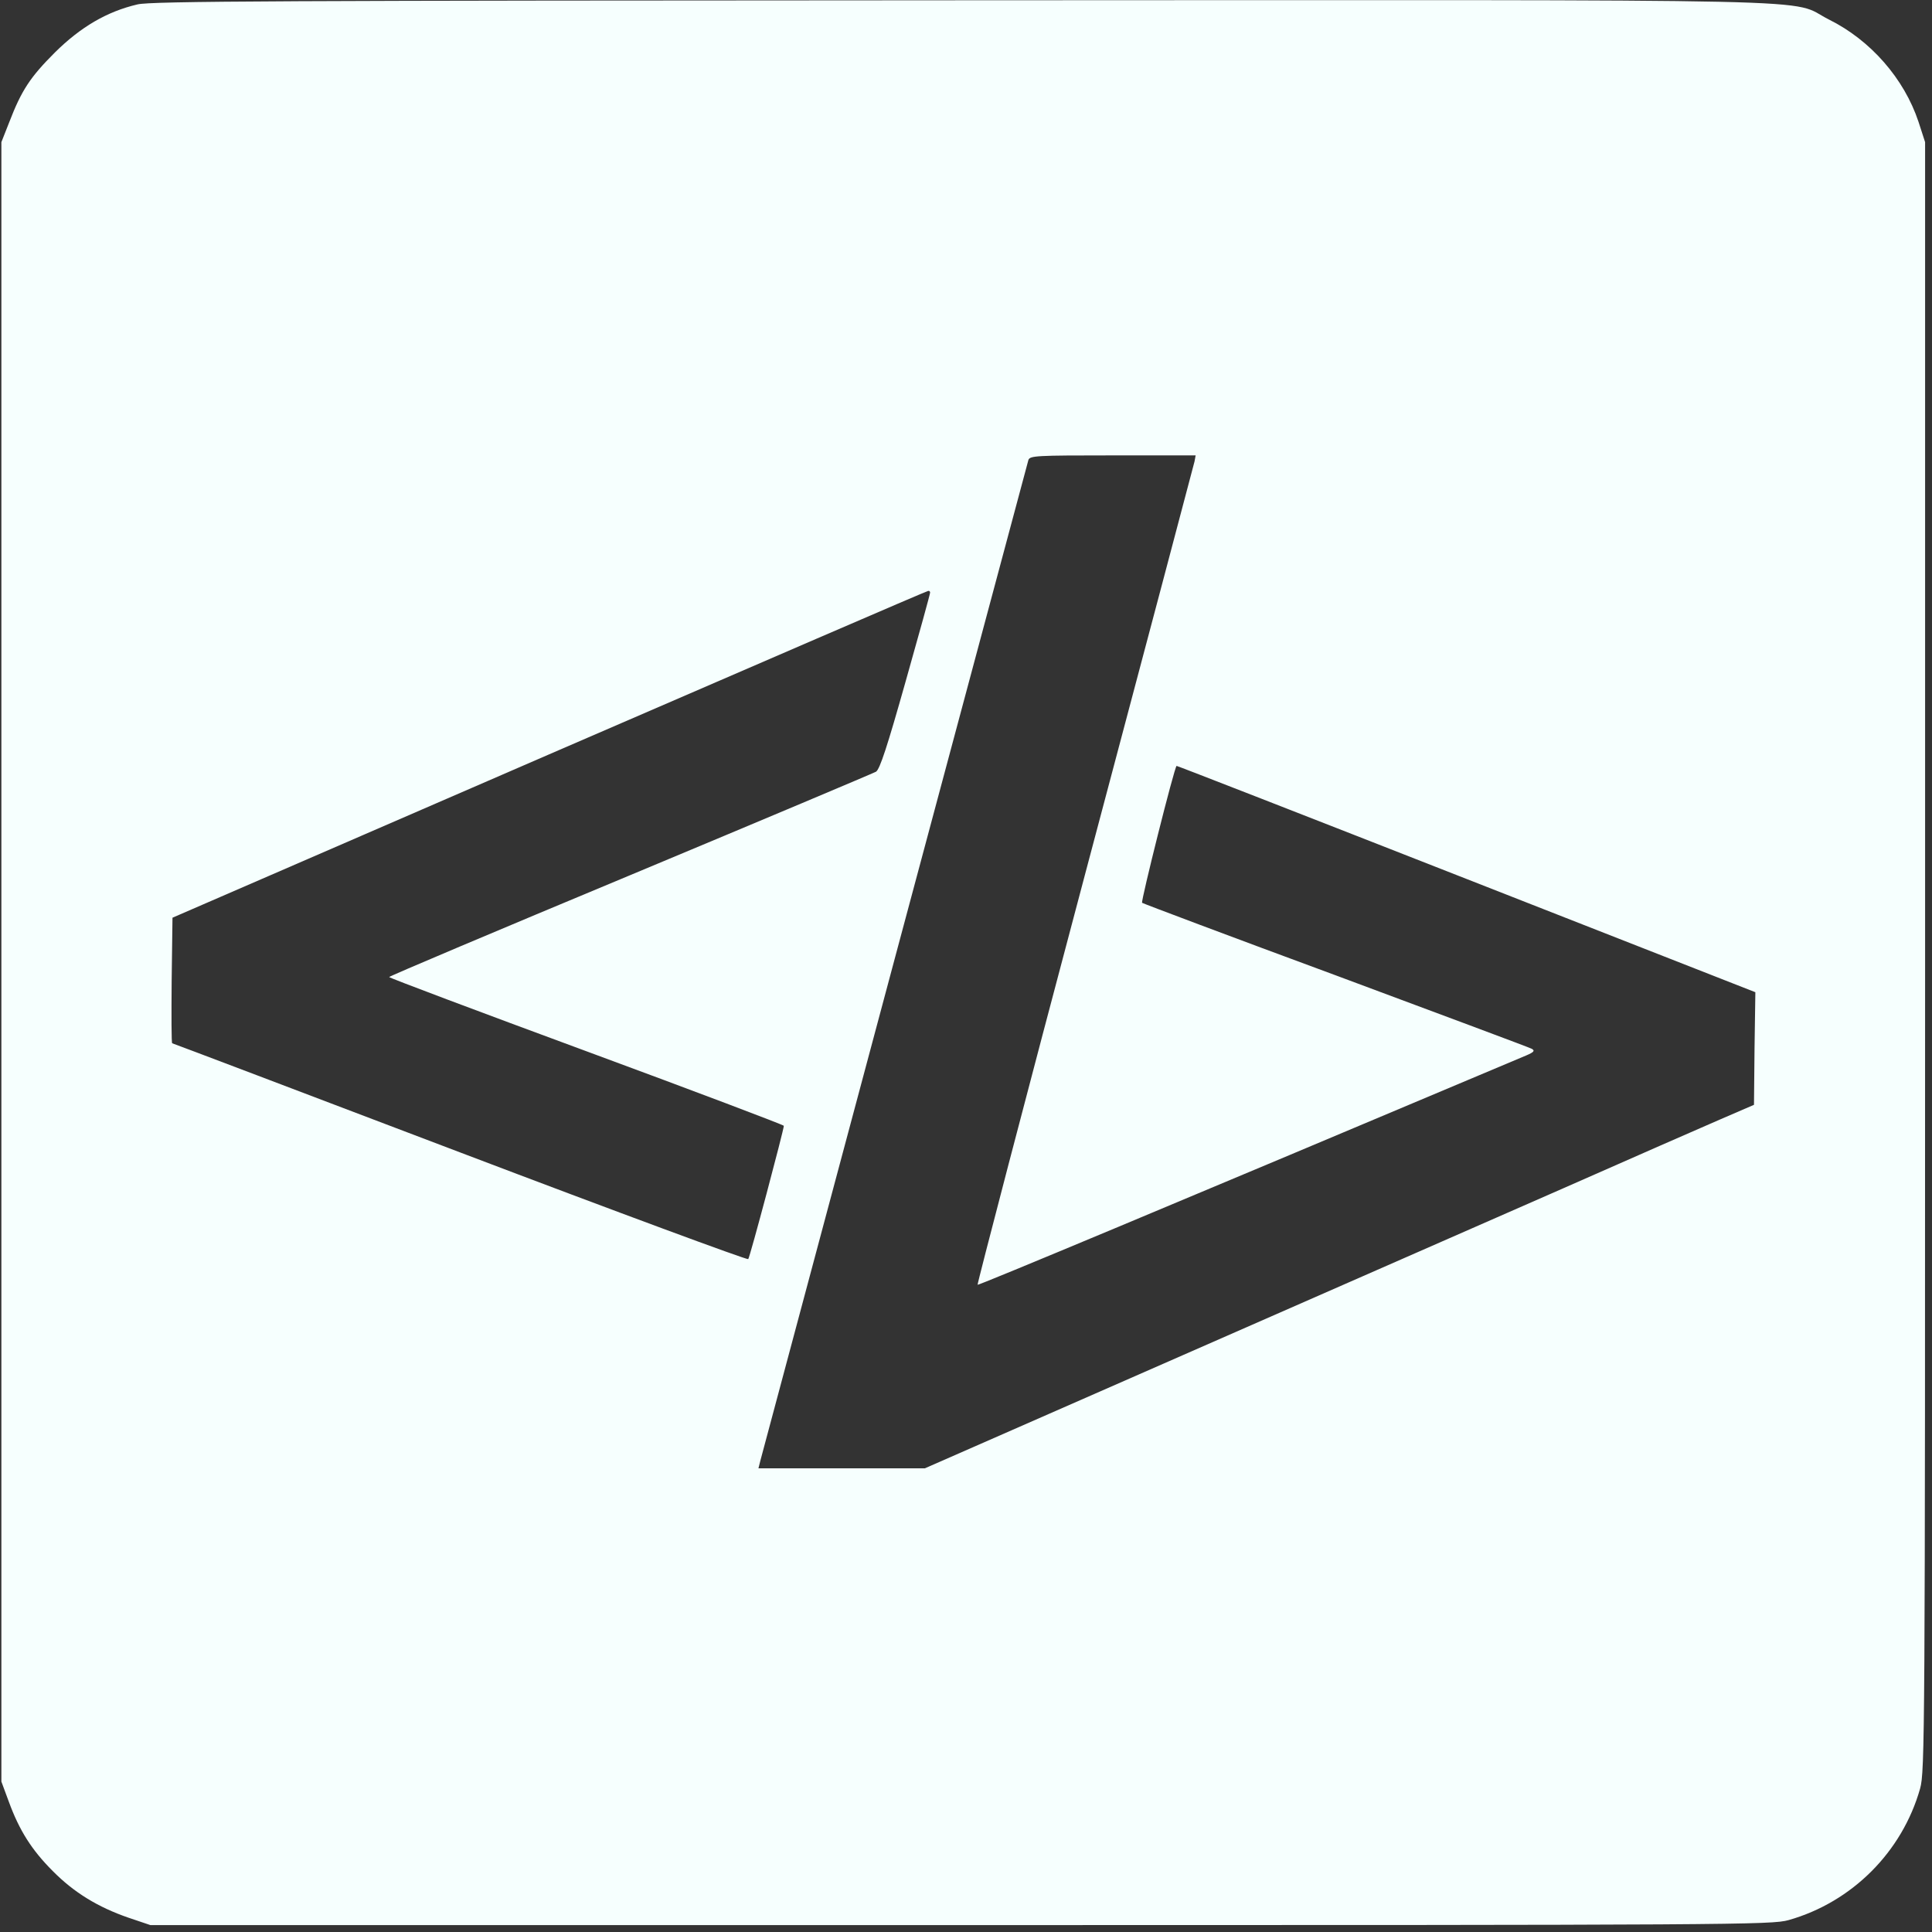 <?xml version="1.0" standalone="no"?>
<!DOCTYPE svg PUBLIC "-//W3C//DTD SVG 20010904//EN"
 "http://www.w3.org/TR/2001/REC-SVG-20010904/DTD/svg10.dtd">
<svg version="1.0" xmlns="http://www.w3.org/2000/svg"
 width="700pt" height="700pt" viewBox="0 0 700 700"
 preserveAspectRatio="xMidYMid meet">
<rect x="0" y="0" width="700" height="700" fill="#333333" stroke="none"/>
<g transform="translate(0,700) scale(0.1,-0.1)"
fill="#f6fffe" stroke="none">
<path d="M498 6984 c-111 -26 -206 -82 -299 -174 -90 -90 -121 -137 -166 -254
l-28 -71 0 -2970 0 -2970 27 -73 c38 -104 83 -175 159 -251 77 -78 164 -131
274 -169 l80 -27 2935 0 c2818 0 2938 1 3000 18 230 65 412 247 477 477 17 62
18 183 18 3015 l0 2950 -24 74 c-52 156 -173 295 -324 370 -155 78 132 71
-3137 70 -2473 -1 -2944 -3 -2992 -15z m3830 -1656 c-3 -13 -182 -688 -398
-1501 -216 -813 -390 -1480 -388 -1482 3 -3 695 286 1988 831 28 12 32 17 20
24 -9 5 -329 124 -710 266 -382 141 -698 260 -702 263 -5 5 117 492 125 496 1
1 473 -183 1049 -409 l1048 -411 -3 -204 -2 -204 -125 -54 c-69 -30 -323 -141
-565 -248 -242 -106 -862 -378 -1377 -604 l-937 -411 -301 0 -302 0 7 28 c10
39 965 3604 971 3625 5 16 28 17 306 17 l300 0 -4 -22z m-958 -475 c0 -5 -40
-150 -89 -323 -66 -234 -93 -317 -107 -326 -11 -6 -412 -175 -891 -375 -480
-200 -873 -366 -873 -369 0 -3 322 -124 715 -269 393 -145 715 -267 715 -270
0 -14 -123 -477 -129 -483 -3 -4 -474 170 -1045 387 -571 217 -1040 395 -1042
395 -3 0 -3 102 -2 227 l3 228 1365 592 c751 325 1368 592 1373 592 4 1 7 -2
7 -6z"/>
</g>
</svg>
